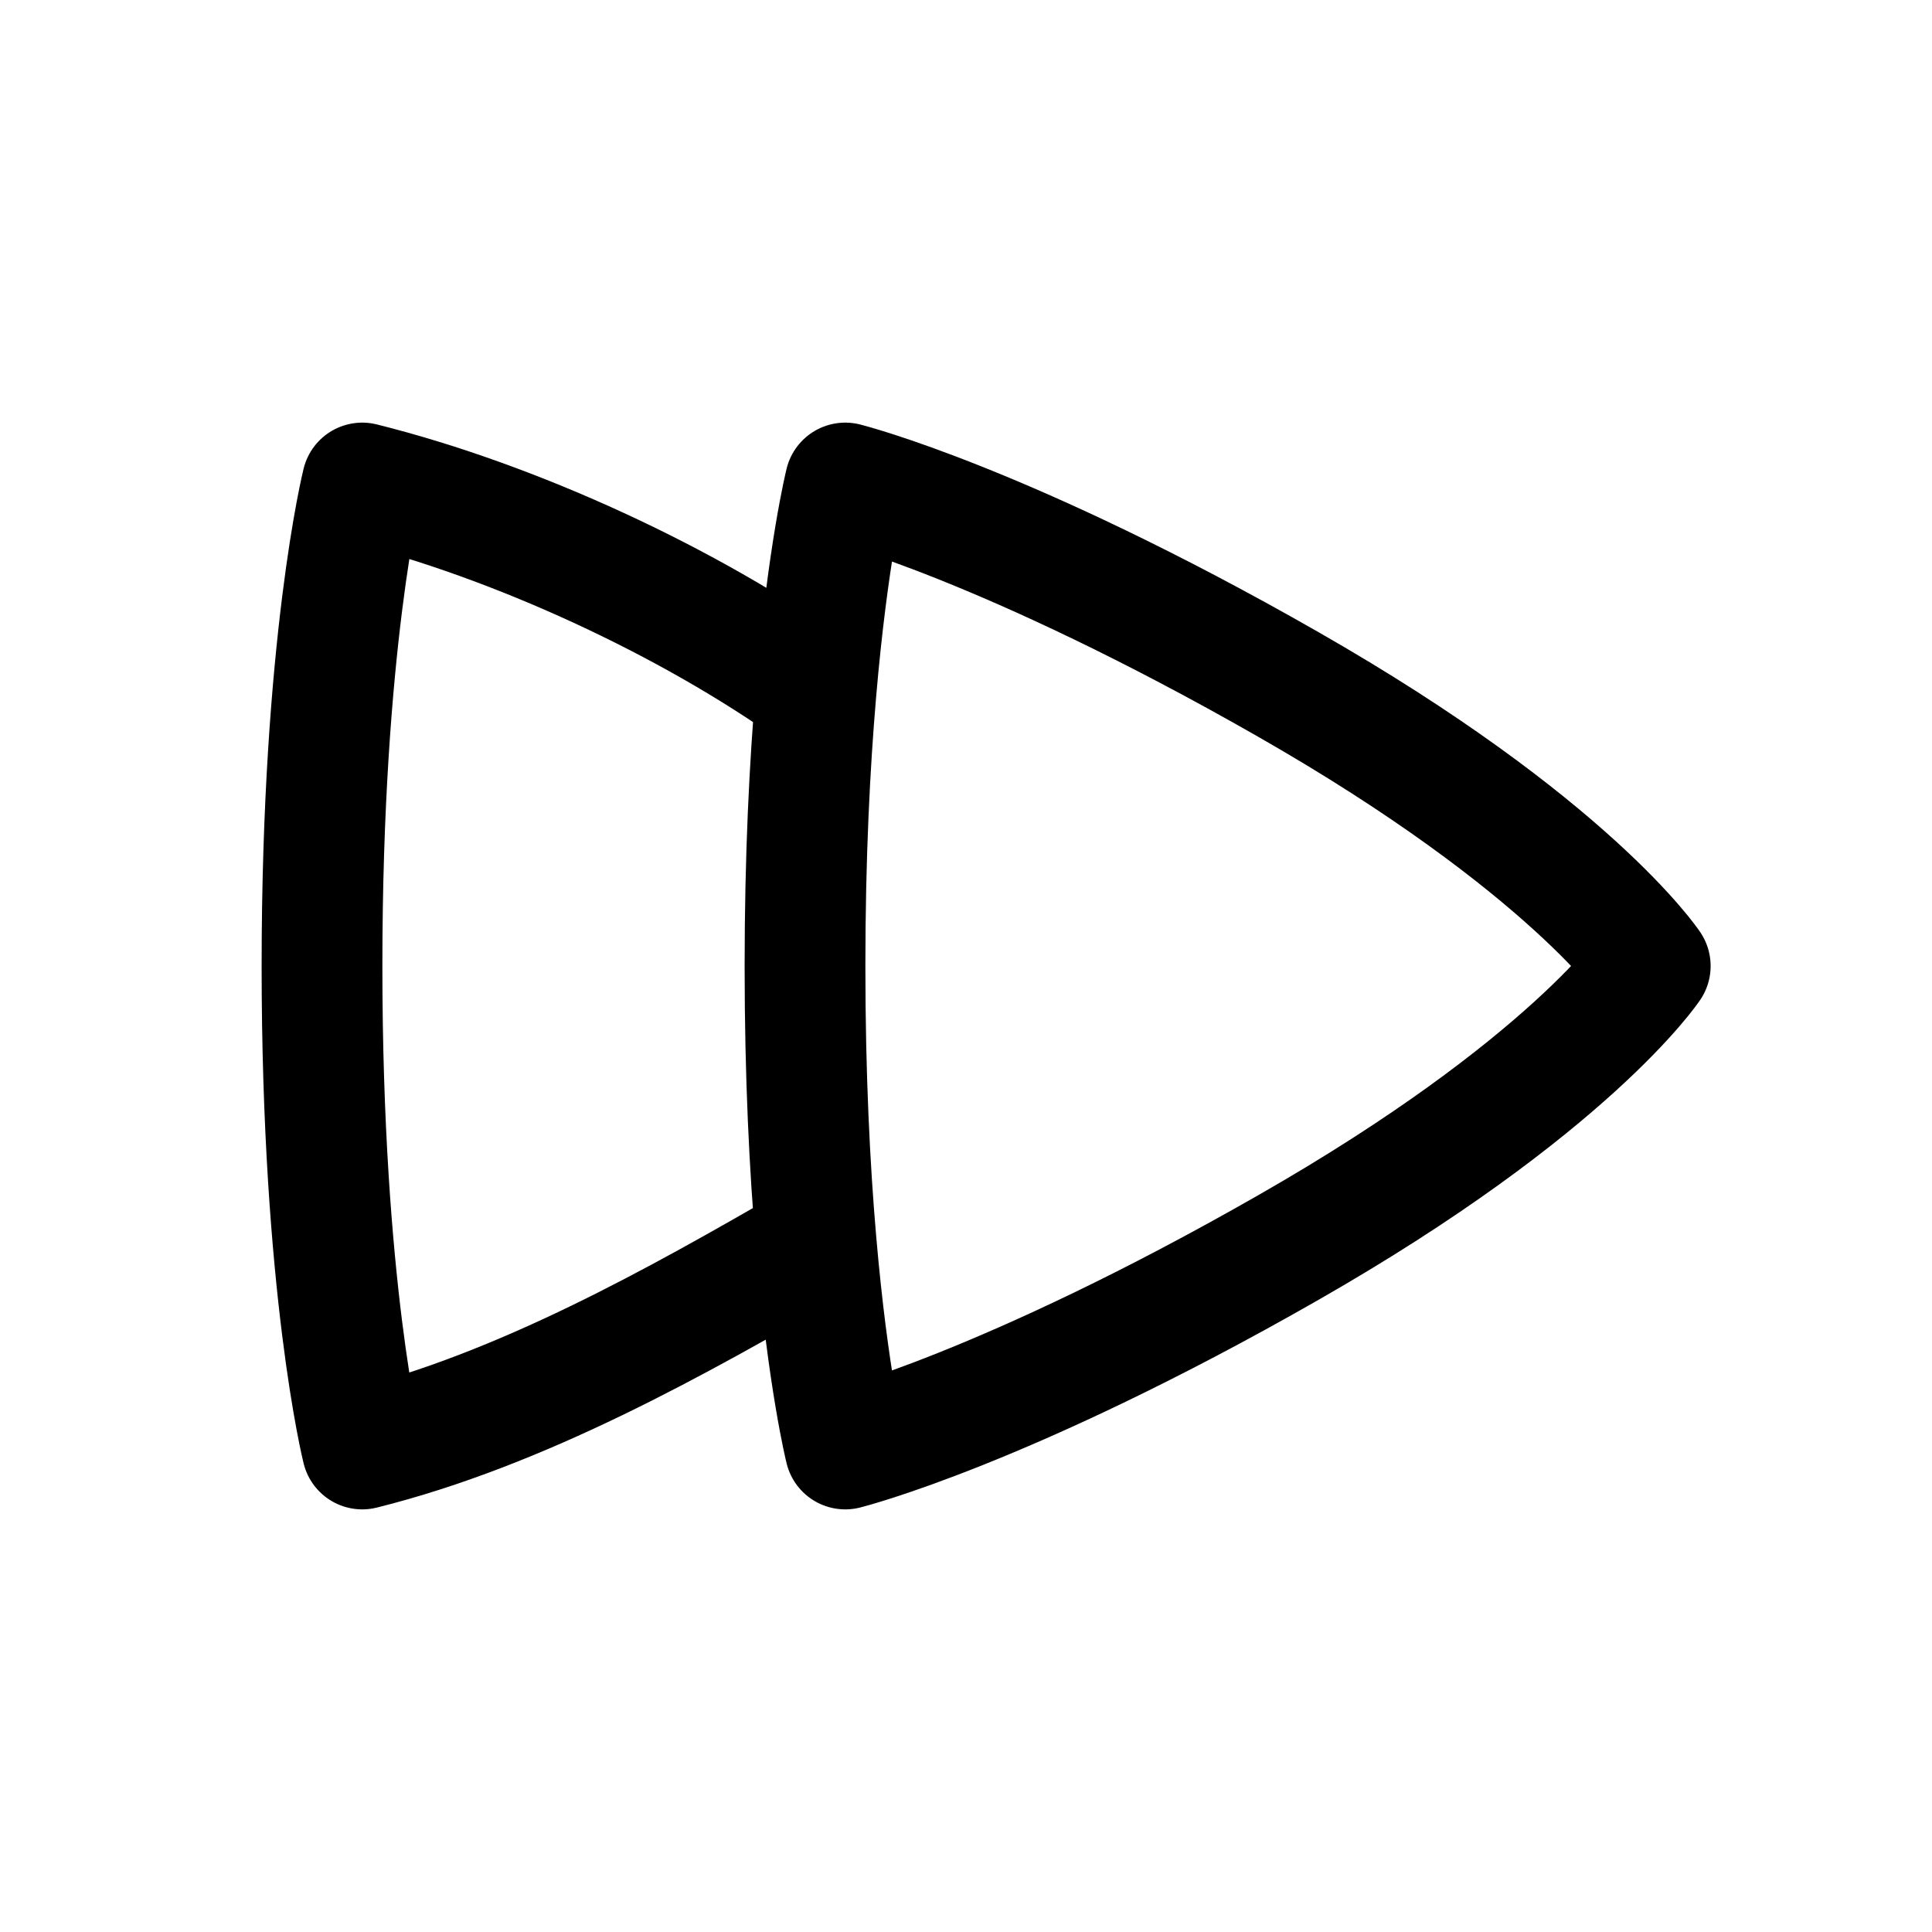 <?xml version="1.0" encoding="utf-8"?><!-- Uploaded to: SVG Repo, www.svgrepo.com, Generator: SVG Repo Mixer Tools -->
<svg width="800px" height="800px" viewBox="0 0 24 24" fill="none" xmlns="http://www.w3.org/2000/svg">
<path d="M10.137 15.421C10.285 17.14 10.5 18 10.5 18C10.5 18 12.5 17.5 16 15.5C19.5 13.5 20.5 12 20.5 12C20.5 12 19.5 10.5 16 8.5C12.5 6.5 10.5 6 10.5 6C10.5 6 10.284 6.866 10.136 8.597M10.137 15.421C10.059 14.518 10 13.377 10 12C10 10.631 10.059 9.497 10.136 8.597M10.137 15.421C8.392 16.431 6.477 17.506 4.5 18C4.5 18 4 16 4 12C4 8 4.5 6 4.5 6C6.403 6.476 8.554 7.47 10.136 8.597" stroke="#000000" stroke-width="1.5" stroke-linecap="round" stroke-linejoin="round"/>
</svg>